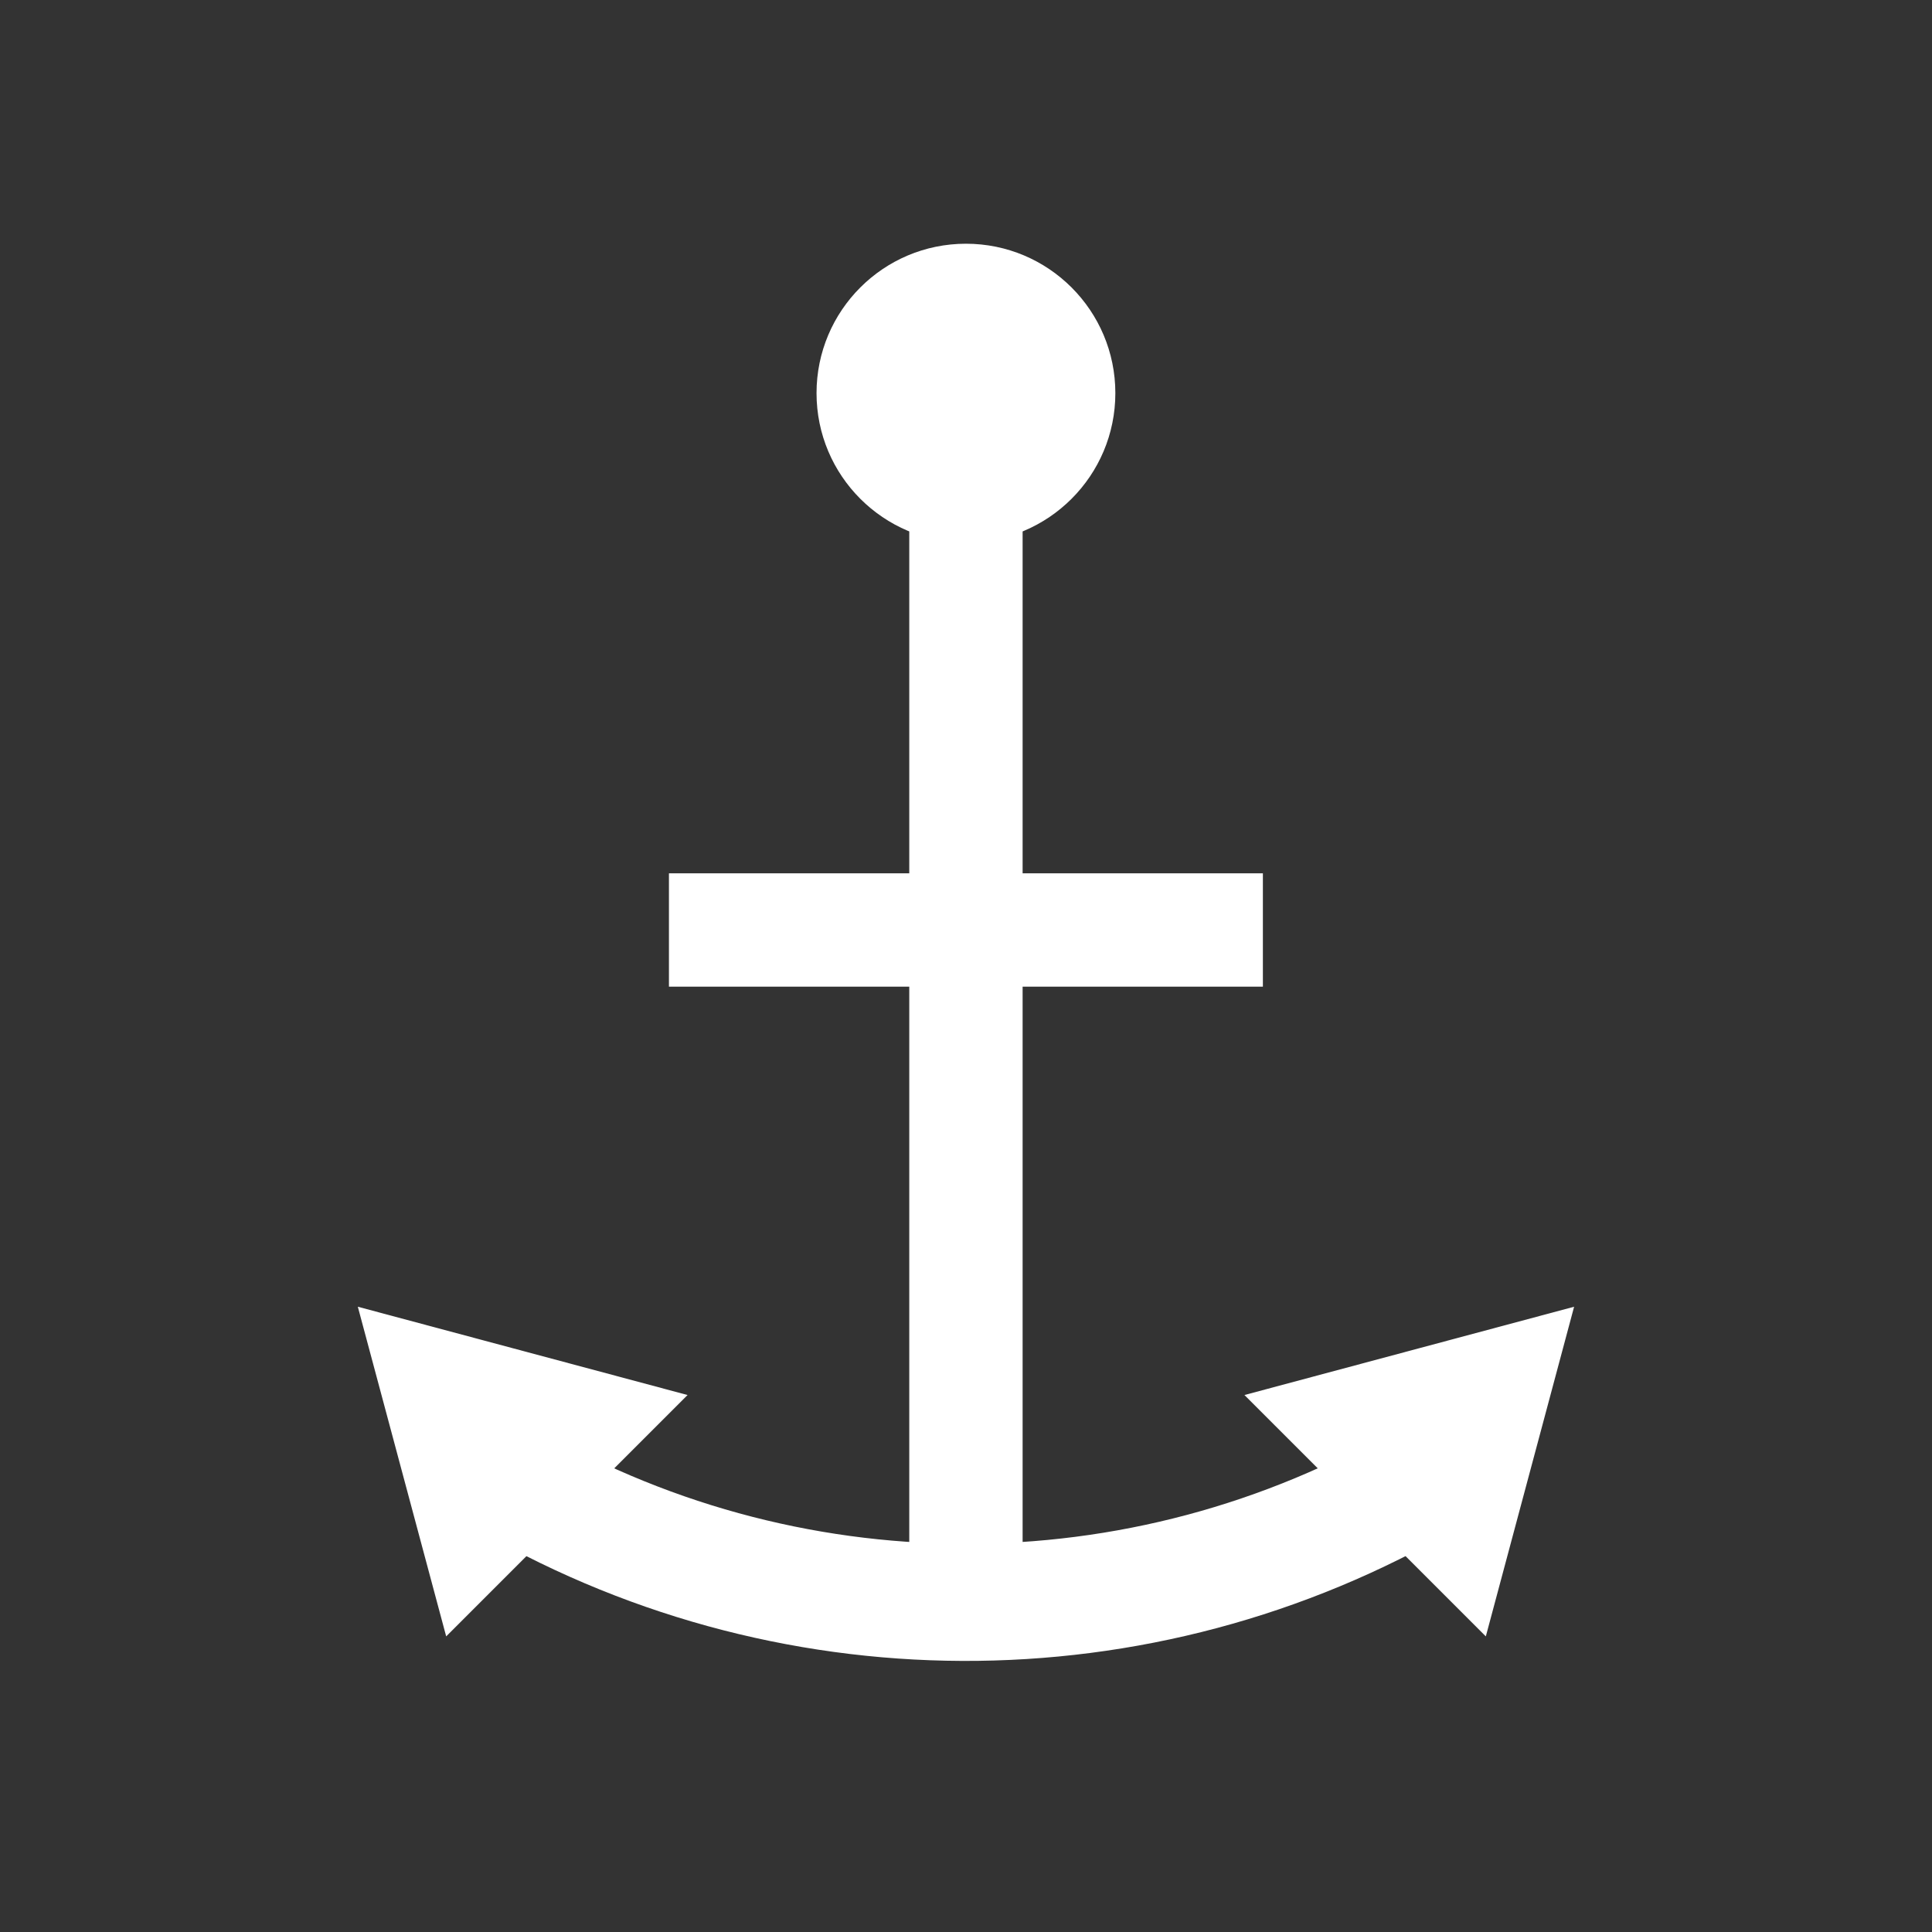 <svg width="33" height="33" viewBox="0 0 33 33" fill="none" xmlns="http://www.w3.org/2000/svg">
<rect x="0" y="0" width="33" height="33" fill="#333333" stroke="none"/>
<circle cx="16.499" cy="6.715" r="2.552" fill="white"/>
<rect x="16.015" y="9.288" width="0.968" height="17.415" fill="white" stroke="white" stroke-width="0.968"/>
<rect x="11.91" y="16.369" width="0.968" height="9.177" transform="rotate(-90 11.91 16.369)" fill="white" stroke="white" stroke-width="0.968"/>
<path d="M25.12 26.985L22.222 24.087L26.18 23.027L25.12 26.985Z" fill="white" stroke="white"/>
<path d="M10.778 24.087L7.88 26.985L6.819 23.027L10.778 24.087Z" fill="white" stroke="white"/>
<path d="M8.492 25.165V25.165C13.387 28.082 19.482 28.106 24.4 25.228L24.508 25.165" stroke="white" stroke-width="2"/>
</svg>
